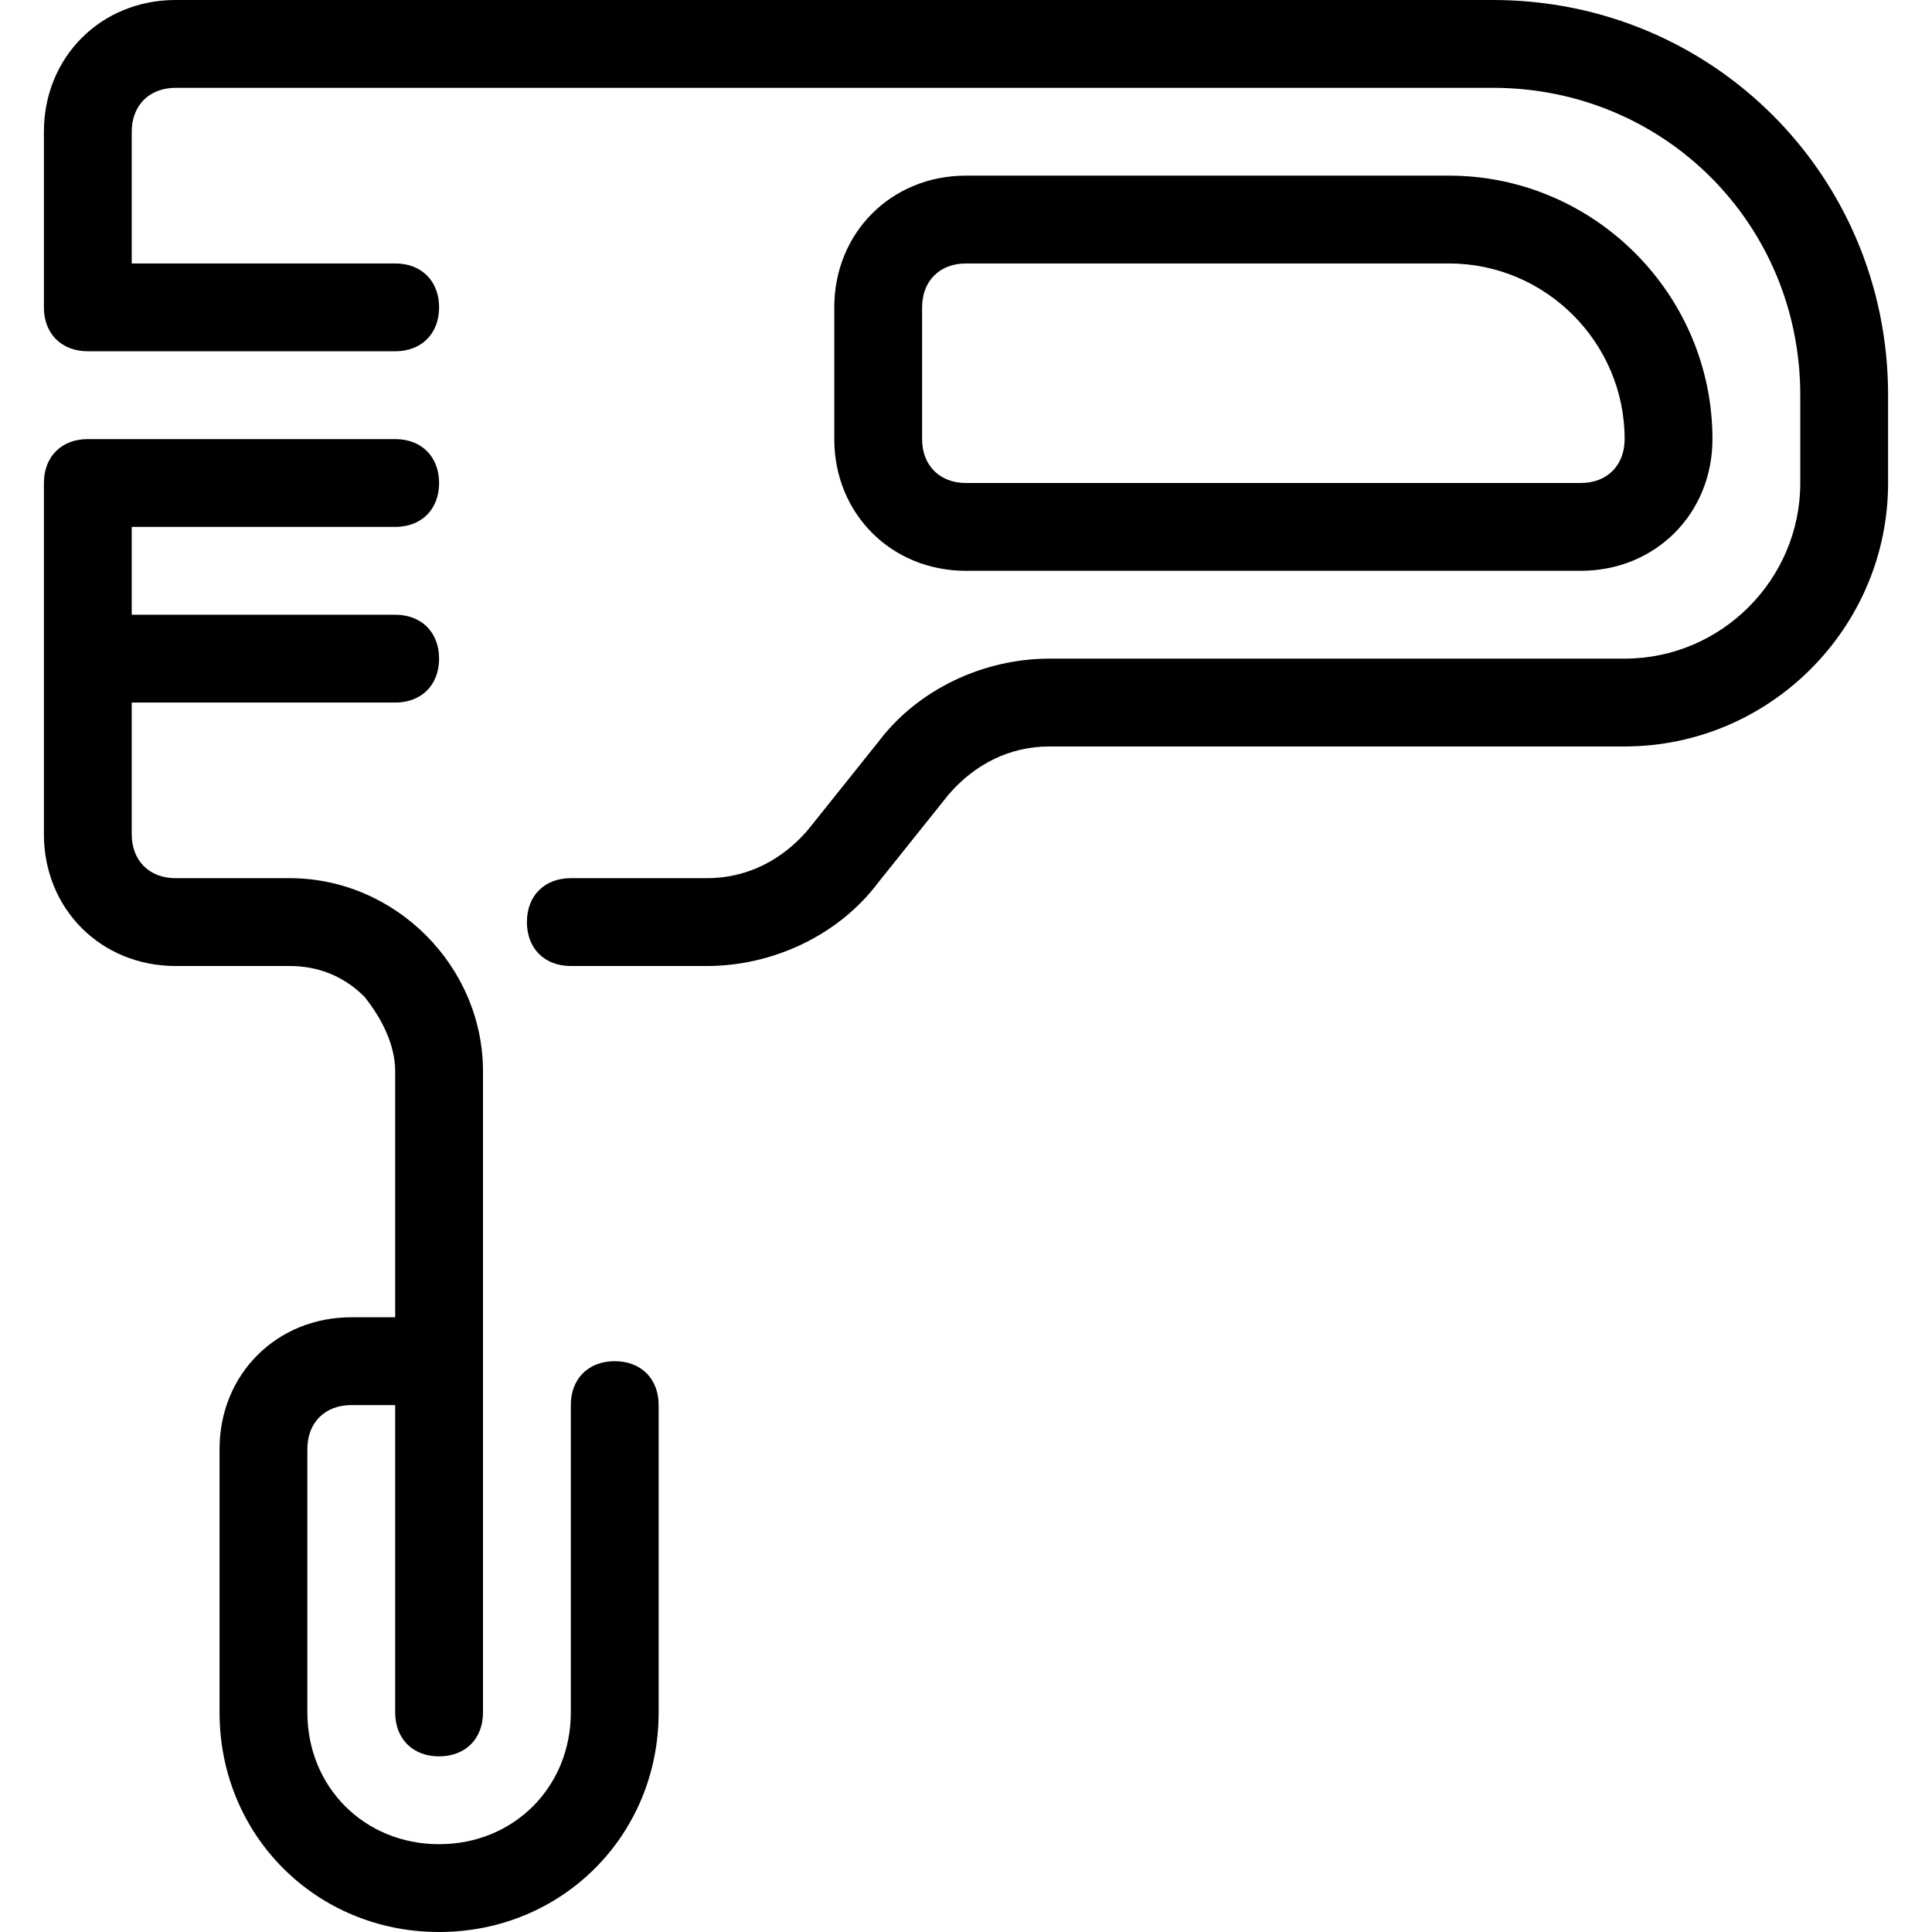 <?xml version="1.0" encoding="iso-8859-1"?>
<!-- Uploaded to: SVG Repo, www.svgrepo.com, Generator: SVG Repo Mixer Tools -->
<svg fill="#000000" height="800px" width="800px" version="1.1" id="Layer_1" xmlns="http://www.w3.org/2000/svg" xmlns:xlink="http://www.w3.org/1999/xlink" 
	 viewBox="0 0 512 512" xml:space="preserve">
<g>
	<g>
		<path d="M162.909,360.727c-6.982,0-11.636,4.655-11.636,11.636v81.455c0,19.782-15.127,34.909-34.909,34.909
			S81.455,473.6,81.455,453.818V384c0-6.982,4.655-11.636,11.636-11.636h11.636v81.455c0,6.982,4.655,11.636,11.636,11.636
			S128,460.8,128,453.818V283.927c0-13.964-5.818-26.764-15.127-36.073S90.764,232.727,76.8,232.727H46.545
			c-6.982,0-11.636-4.655-11.636-11.636v-34.909h69.818c6.982,0,11.636-4.655,11.636-11.636s-4.655-11.636-11.636-11.636H34.909
			v-23.273h69.818c6.982,0,11.636-4.655,11.636-11.636s-4.655-11.636-11.636-11.636H23.273c-6.982,0-11.636,4.655-11.636,11.636
			v93.091c0,19.782,15.127,34.909,34.909,34.909H76.8c6.982,0,13.964,2.327,19.782,8.145c4.655,5.818,8.145,12.8,8.145,19.782
			v65.164H93.091c-19.782,0-34.909,15.127-34.909,34.909v69.818c0,32.582,25.6,58.182,58.182,58.182
			c32.582,0,58.182-25.6,58.182-58.182v-81.455C174.545,365.382,169.891,360.727,162.909,360.727z"/>
	</g>
</g>
<g>
	<g>
		<path d="M384,46.545H256c-19.782,0-34.909,15.127-34.909,34.909v34.909c0,19.782,15.127,34.909,34.909,34.909h162.909
			c19.782,0,34.909-15.127,34.909-34.909C453.818,77.964,422.4,46.545,384,46.545z M418.909,128H256
			c-6.982,0-11.636-4.655-11.636-11.636V81.455c0-6.982,4.655-11.636,11.636-11.636h128c25.6,0,46.545,20.945,46.545,46.545
			C430.545,123.345,425.891,128,418.909,128z"/>
	</g>
</g>
<g>
	<g>
		<path d="M395.636,0H46.545C26.764,0,11.636,15.127,11.636,34.909v46.545c0,6.982,4.655,11.636,11.636,11.636h81.455
			c6.982,0,11.636-4.655,11.636-11.636s-4.655-11.636-11.636-11.636H34.909V34.909c0-6.982,4.655-11.636,11.636-11.636h349.091
			c45.382,0,81.455,36.073,81.455,81.455V128c0,25.6-20.945,46.545-46.545,46.545H278.109c-17.455,0-34.909,8.145-45.382,22.109
			l-18.618,23.273c-6.982,8.146-16.291,12.8-26.764,12.8h-36.073c-6.982,0-11.636,4.655-11.636,11.636S144.291,256,151.273,256
			h36.073c17.455,0,34.909-8.145,45.382-22.109l18.618-23.273c6.982-8.145,16.291-12.8,26.764-12.8h152.436
			c38.4,0,69.818-31.418,69.818-69.818v-23.273C500.364,46.545,453.818,0,395.636,0z"/>
	</g>
</g>
</svg>